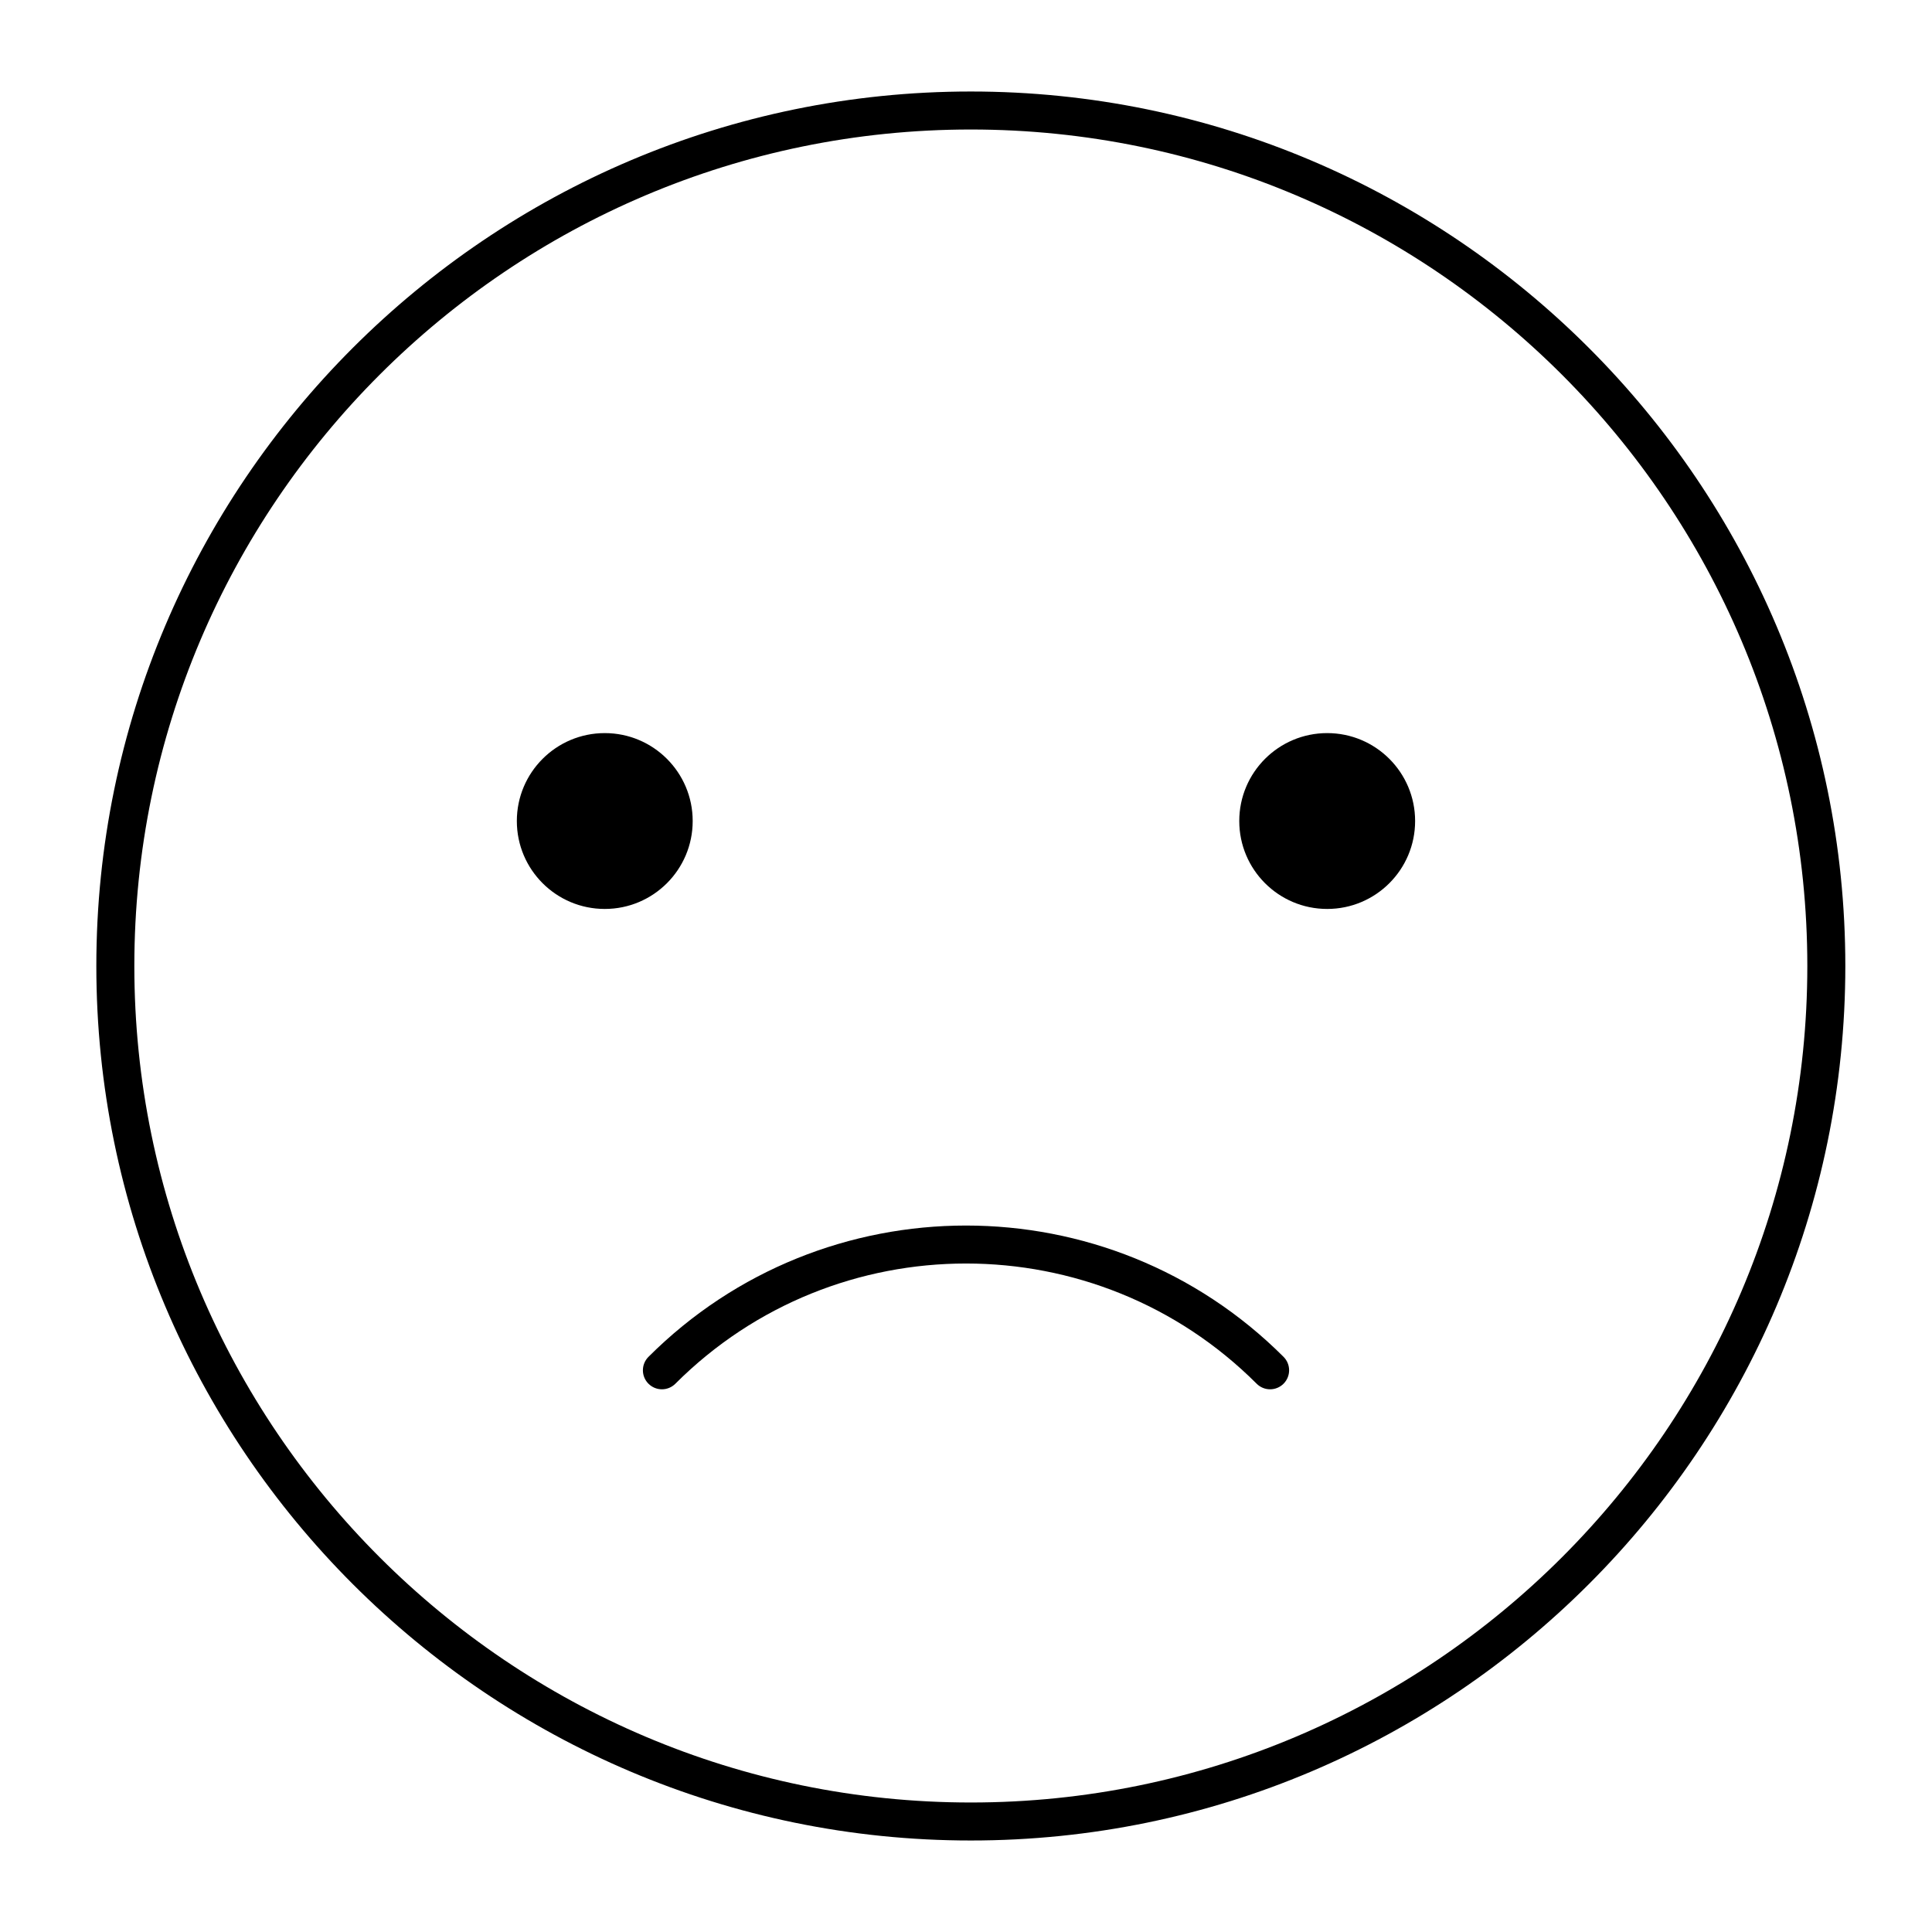 <?xml version="1.0" encoding="UTF-8"?>
<!-- Uploaded to: ICON Repo, www.svgrepo.com, Generator: ICON Repo Mixer Tools -->
<svg fill="#000000" width="800px" height="800px" version="1.1" viewBox="144 144 512 512" xmlns="http://www.w3.org/2000/svg">
 <g>
  <path d="m401.28 168.25c-127.79 0-231.75 103.96-231.75 231.75 0 127.79 103.96 231.75 231.75 231.75 127.79 0 231.75-103.96 231.75-231.75 0-127.79-103.97-231.75-231.75-231.75zm0 453.43c-122.23 0-221.68-99.441-221.68-221.68s99.441-221.68 221.68-221.68 221.68 99.445 221.68 221.68c0 122.23-99.441 221.68-221.68 221.68z"/>
  <path d="m327.57 361.58c0 12.871-10.43 23.301-23.301 23.301-12.867 0-23.301-10.43-23.301-23.301 0-12.867 10.434-23.301 23.301-23.301 12.871 0 23.301 10.434 23.301 23.301"/>
  <path d="m519.02 361.58c0 12.871-10.434 23.301-23.301 23.301-12.871 0-23.301-10.43-23.301-23.301 0-12.867 10.43-23.301 23.301-23.301 12.867 0 23.301 10.434 23.301 23.301"/>
  <path d="m400 468.78c30.48 0 60.945 11.598 84.152 34.797 1.969 1.969 1.969 5.152 0 7.125-1.969 1.969-5.152 1.969-7.125 0-42.473-42.477-111.58-42.477-154.05 0-1.969 1.969-5.152 1.969-7.125 0-1.969-1.969-1.969-5.152 0-7.125 23.195-23.191 53.68-34.797 84.152-34.797z"/>
 </g>
</svg>